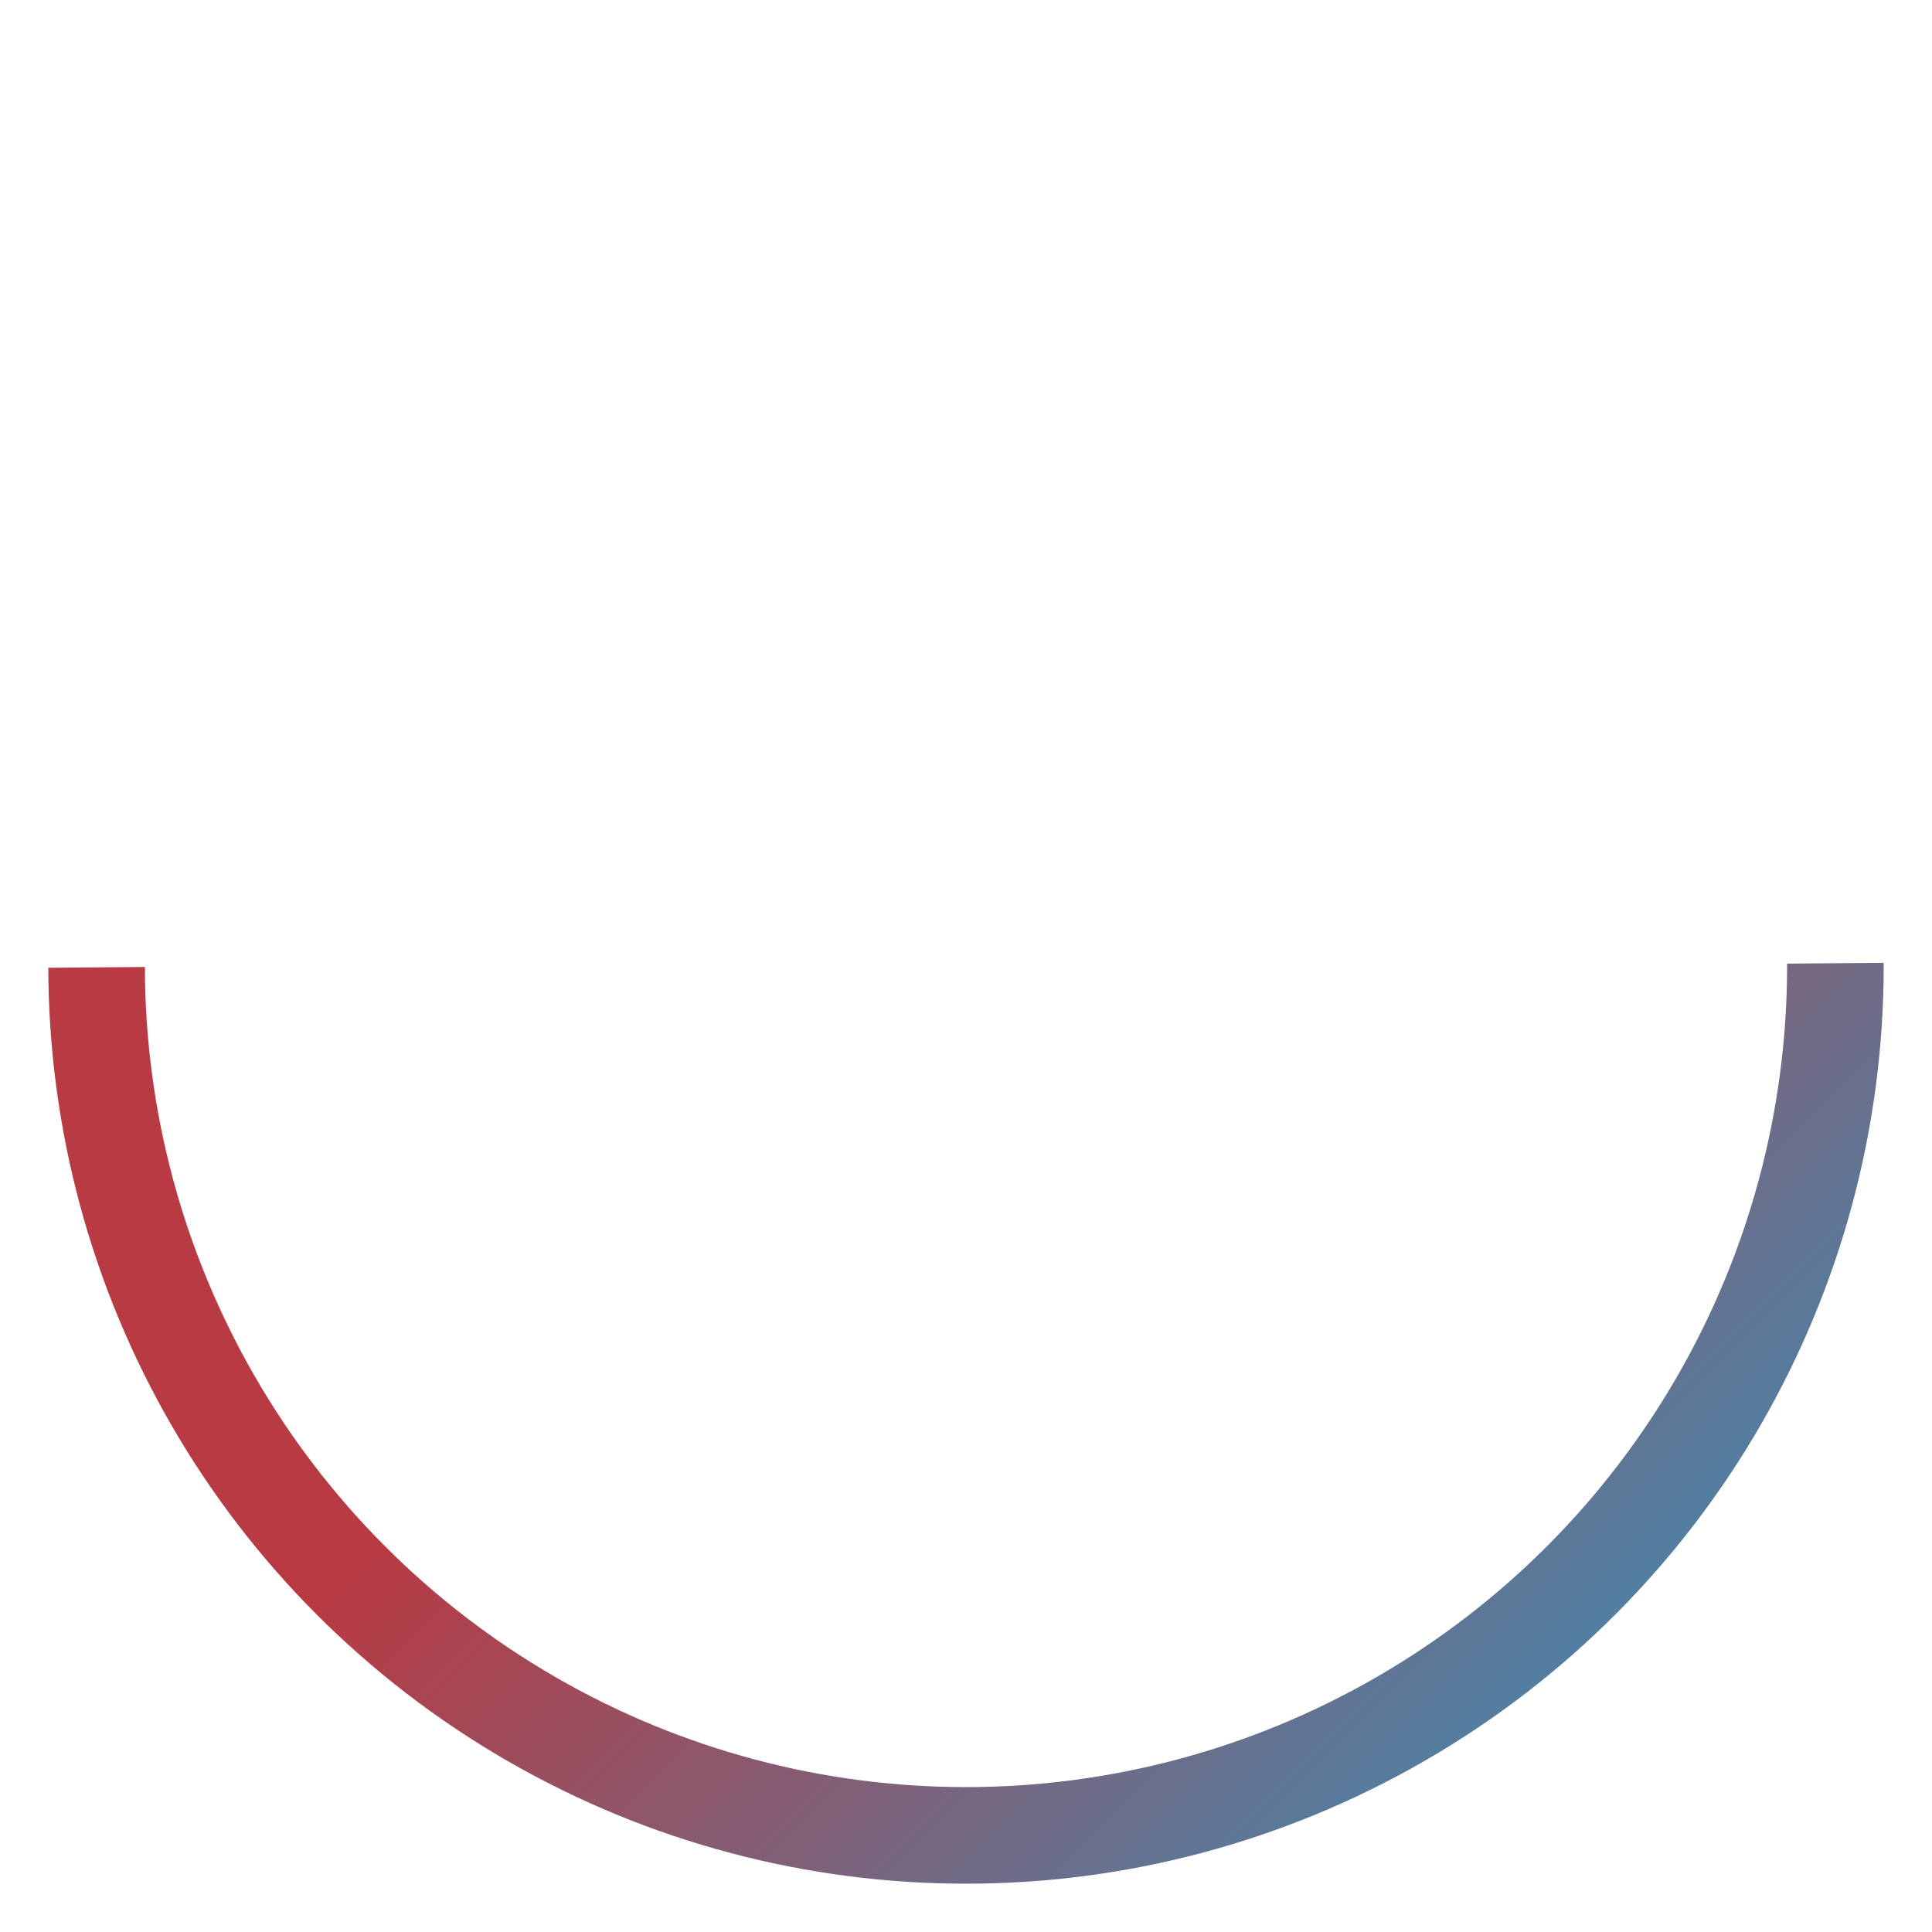 <svg width="100" height="100" viewBox="0 0 100 100" xmlns="http://www.w3.org/2000/svg">
  <circle cx="50" cy="50" r="45" stroke="url(#grad1)" stroke-width="5" fill="none" stroke-dasharray="141.3 141.3">
    <animateTransform attributeName="transform" type="rotate" from="0 50 50" to="360 50 50" dur="2s" repeatCount="indefinite"/>
  </circle>
  <defs>
    <linearGradient id="grad1" x1="0%" y1="0%" x2="100%" y2="100%">
      <stop offset="0%" style="stop-color: #b83a43; stop-opacity: 1" />
      <stop offset="50%" style="stop-color: #b83a43; stop-opacity: 1" />
      <stop offset="100%" style="stop-color: #2f96c2; stop-opacity: 1" />
    </linearGradient>
  </defs>
</svg>
